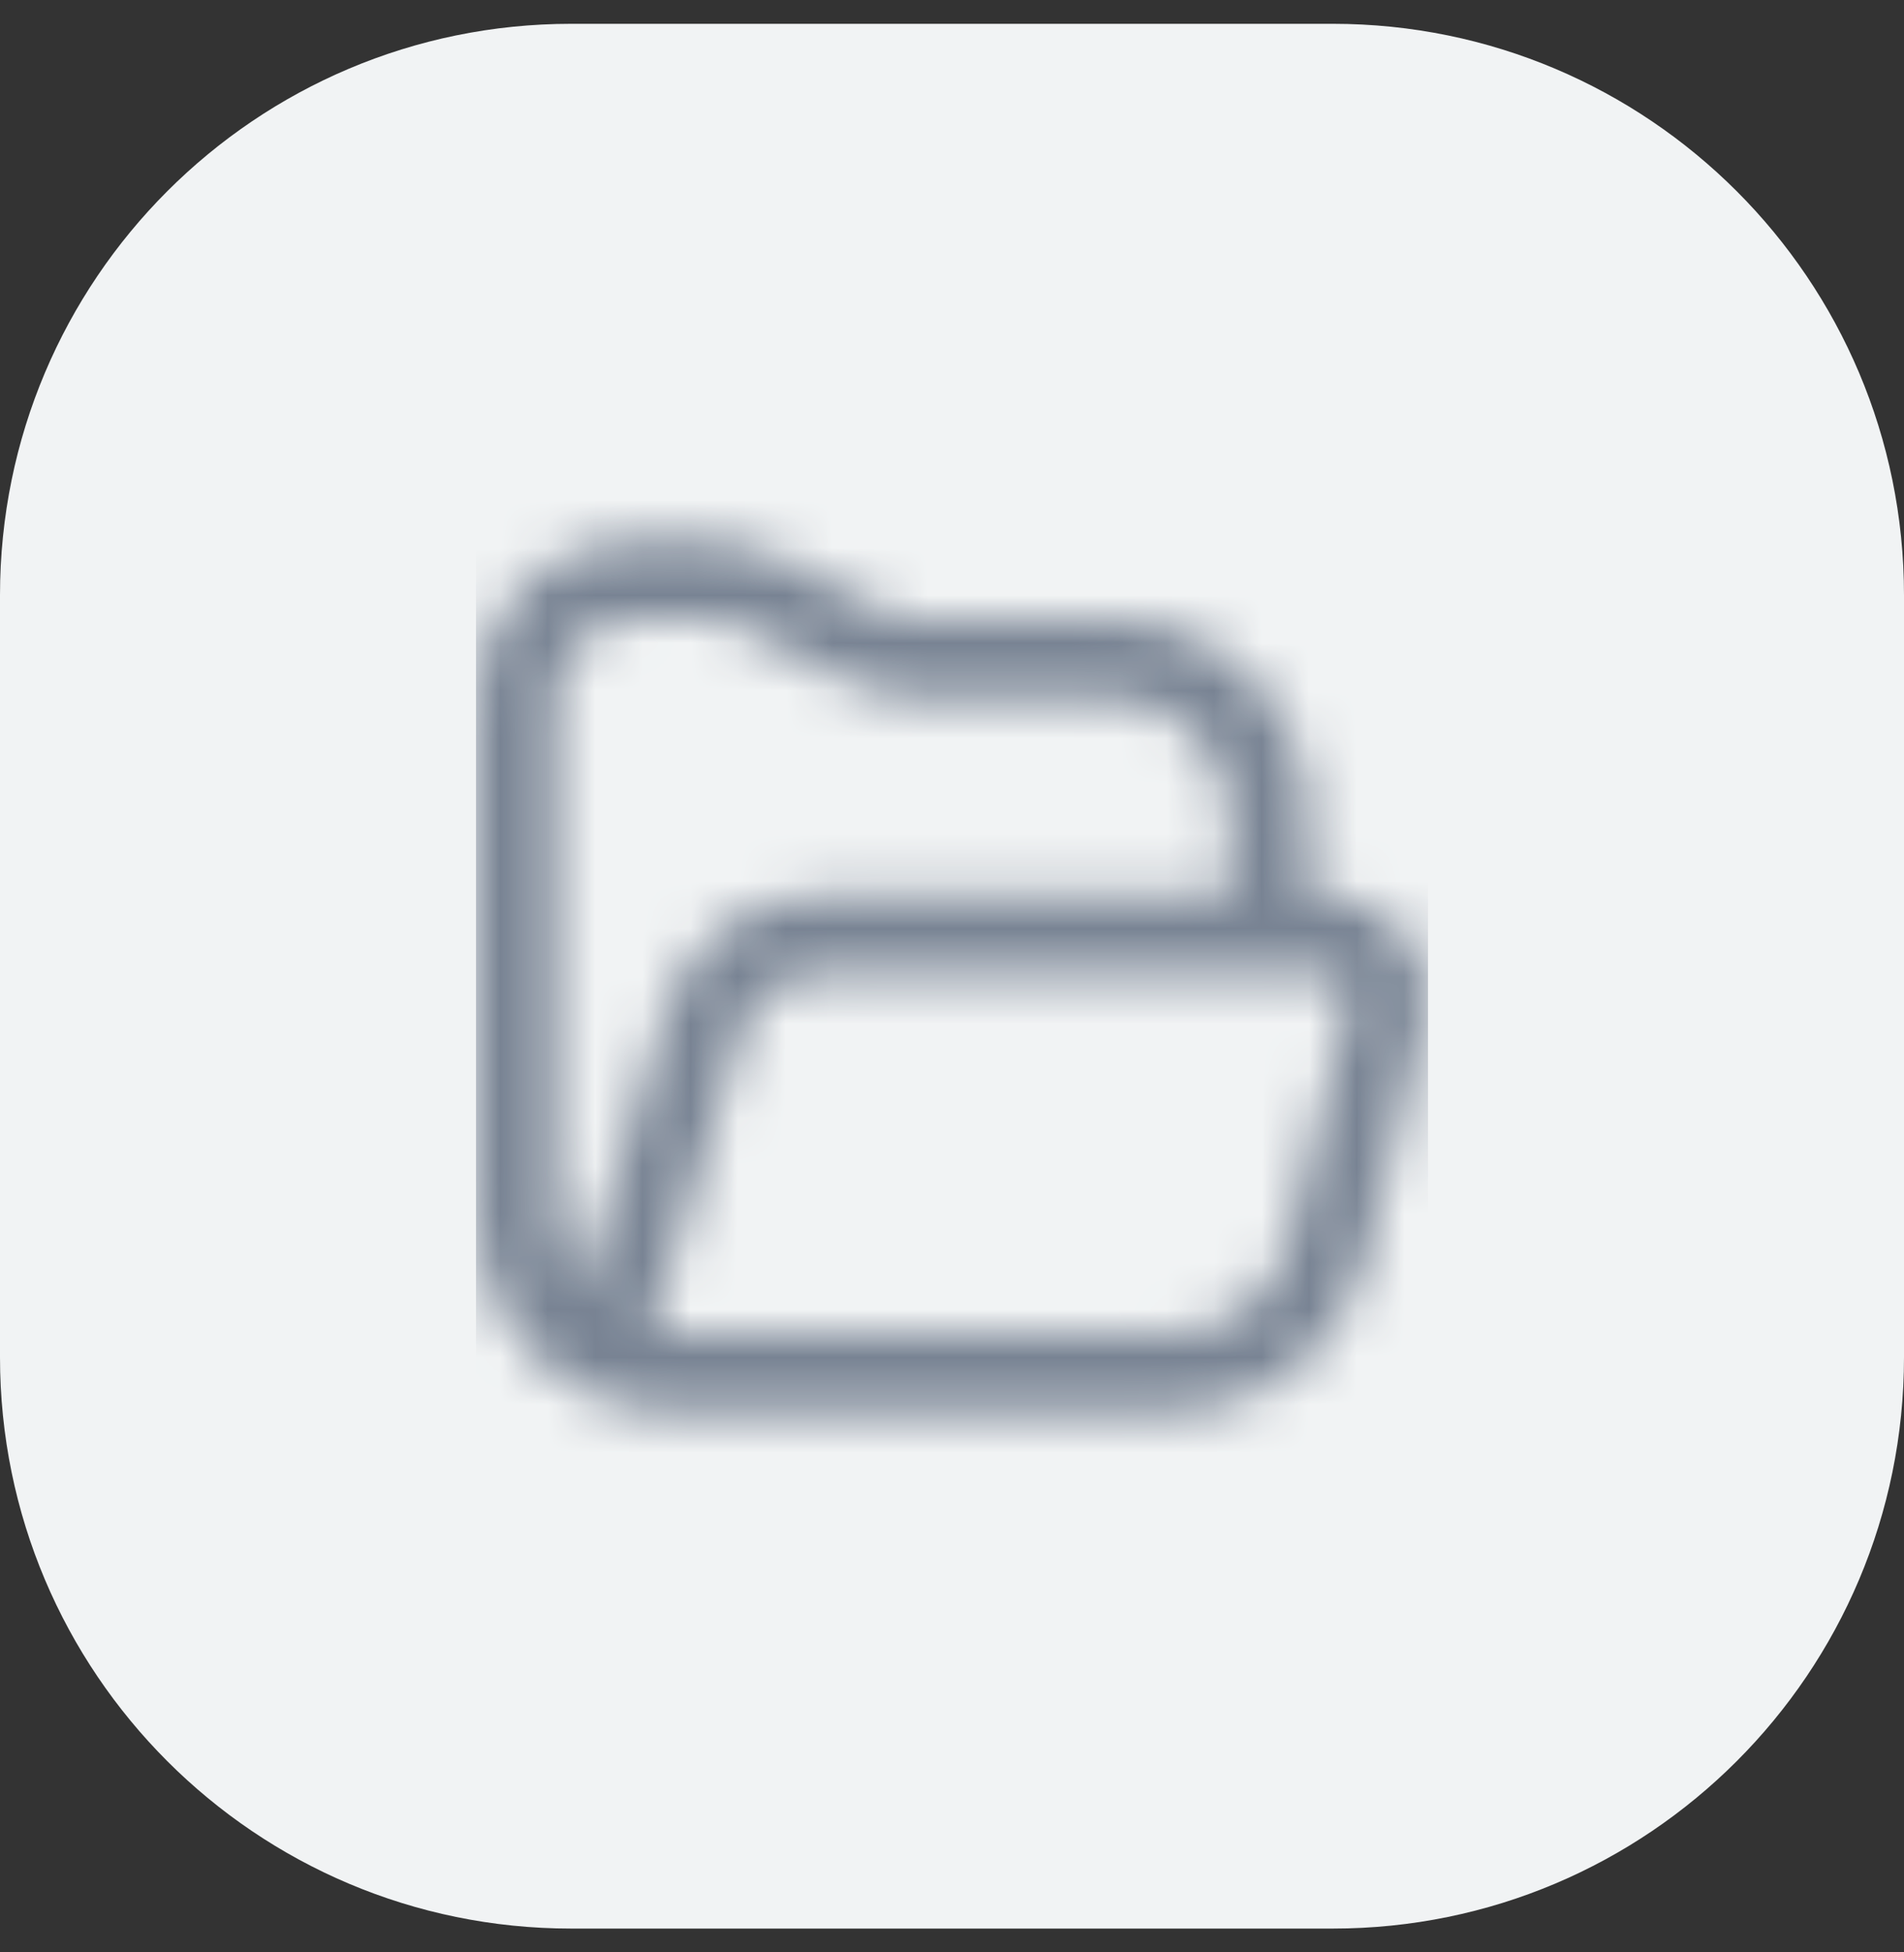 <?xml version="1.0" encoding="UTF-8"?> <svg xmlns="http://www.w3.org/2000/svg" width="40" height="41" viewBox="0 0 40 41" fill="none"><rect x="0" y="0" width="40" height="41" fill="#333333" stroke="none"/><path d="M0 12.5C0 5.873 5.373 0.5 12 0.5H28C34.627 0.5 40 5.873 40 12.5V28.5C40 35.127 34.627 40.5 28 40.5H12C5.373 40.5 0 35.127 0 28.5V12.5Z" fill="#F1F3F4"></path><g clip-path="url(#clip0_2807_38242)"><mask id="mask0_2807_38242" style="mask-type:alpha" maskUnits="userSpaceOnUse" x="10" y="10" width="20" height="21"><g clip-path="url(#clip1_2807_38242)"><path d="M29.578 19.681C29.172 19.136 28.549 18.822 27.869 18.822H27.5V17.167C27.5 14.869 25.631 13 23.333 13H19.12C18.992 13 18.862 12.969 18.747 12.912L16.118 11.597C15.773 11.425 15.387 11.334 15 11.334H13.333C11.495 11.333 10 12.828 10 14.667V25.5C10 27.797 11.869 29.667 14.167 29.667H24.632C26.487 29.667 28.09 28.473 28.633 26.661L29.91 21.564C30.105 20.912 29.983 20.227 29.578 19.681ZM11.667 25.5V14.667C11.667 13.747 12.414 13 13.333 13H15C15.128 13 15.258 13.031 15.373 13.087L18.002 14.402C18.347 14.575 18.733 14.666 19.12 14.666H23.333C24.712 14.666 25.833 15.787 25.833 17.166V18.822H17.179C15.762 18.822 14.498 19.721 14.022 21.088L12.197 27.037C11.865 26.612 11.667 26.079 11.667 25.5ZM28.303 21.122L27.027 26.218C26.707 27.284 25.744 28 24.632 28H14.167C13.993 28 13.824 27.982 13.661 27.948L15.606 21.607C15.838 20.938 16.472 20.489 17.18 20.489H27.87C28.072 20.489 28.189 20.606 28.241 20.676C28.293 20.746 28.371 20.892 28.303 21.122Z" fill="#4D5868"></path></g></mask><g mask="url(#mask0_2807_38242)"><rect x="10" y="10.5" width="20" height="20" fill="#788393"></rect></g></g><defs><clipPath id="clip0_2807_38242"><rect width="20" height="20" fill="white" transform="translate(10 10.5)"></rect></clipPath><clipPath id="clip1_2807_38242"><rect width="20" height="20" fill="white" transform="translate(10 10.5)"></rect></clipPath></defs></svg> 